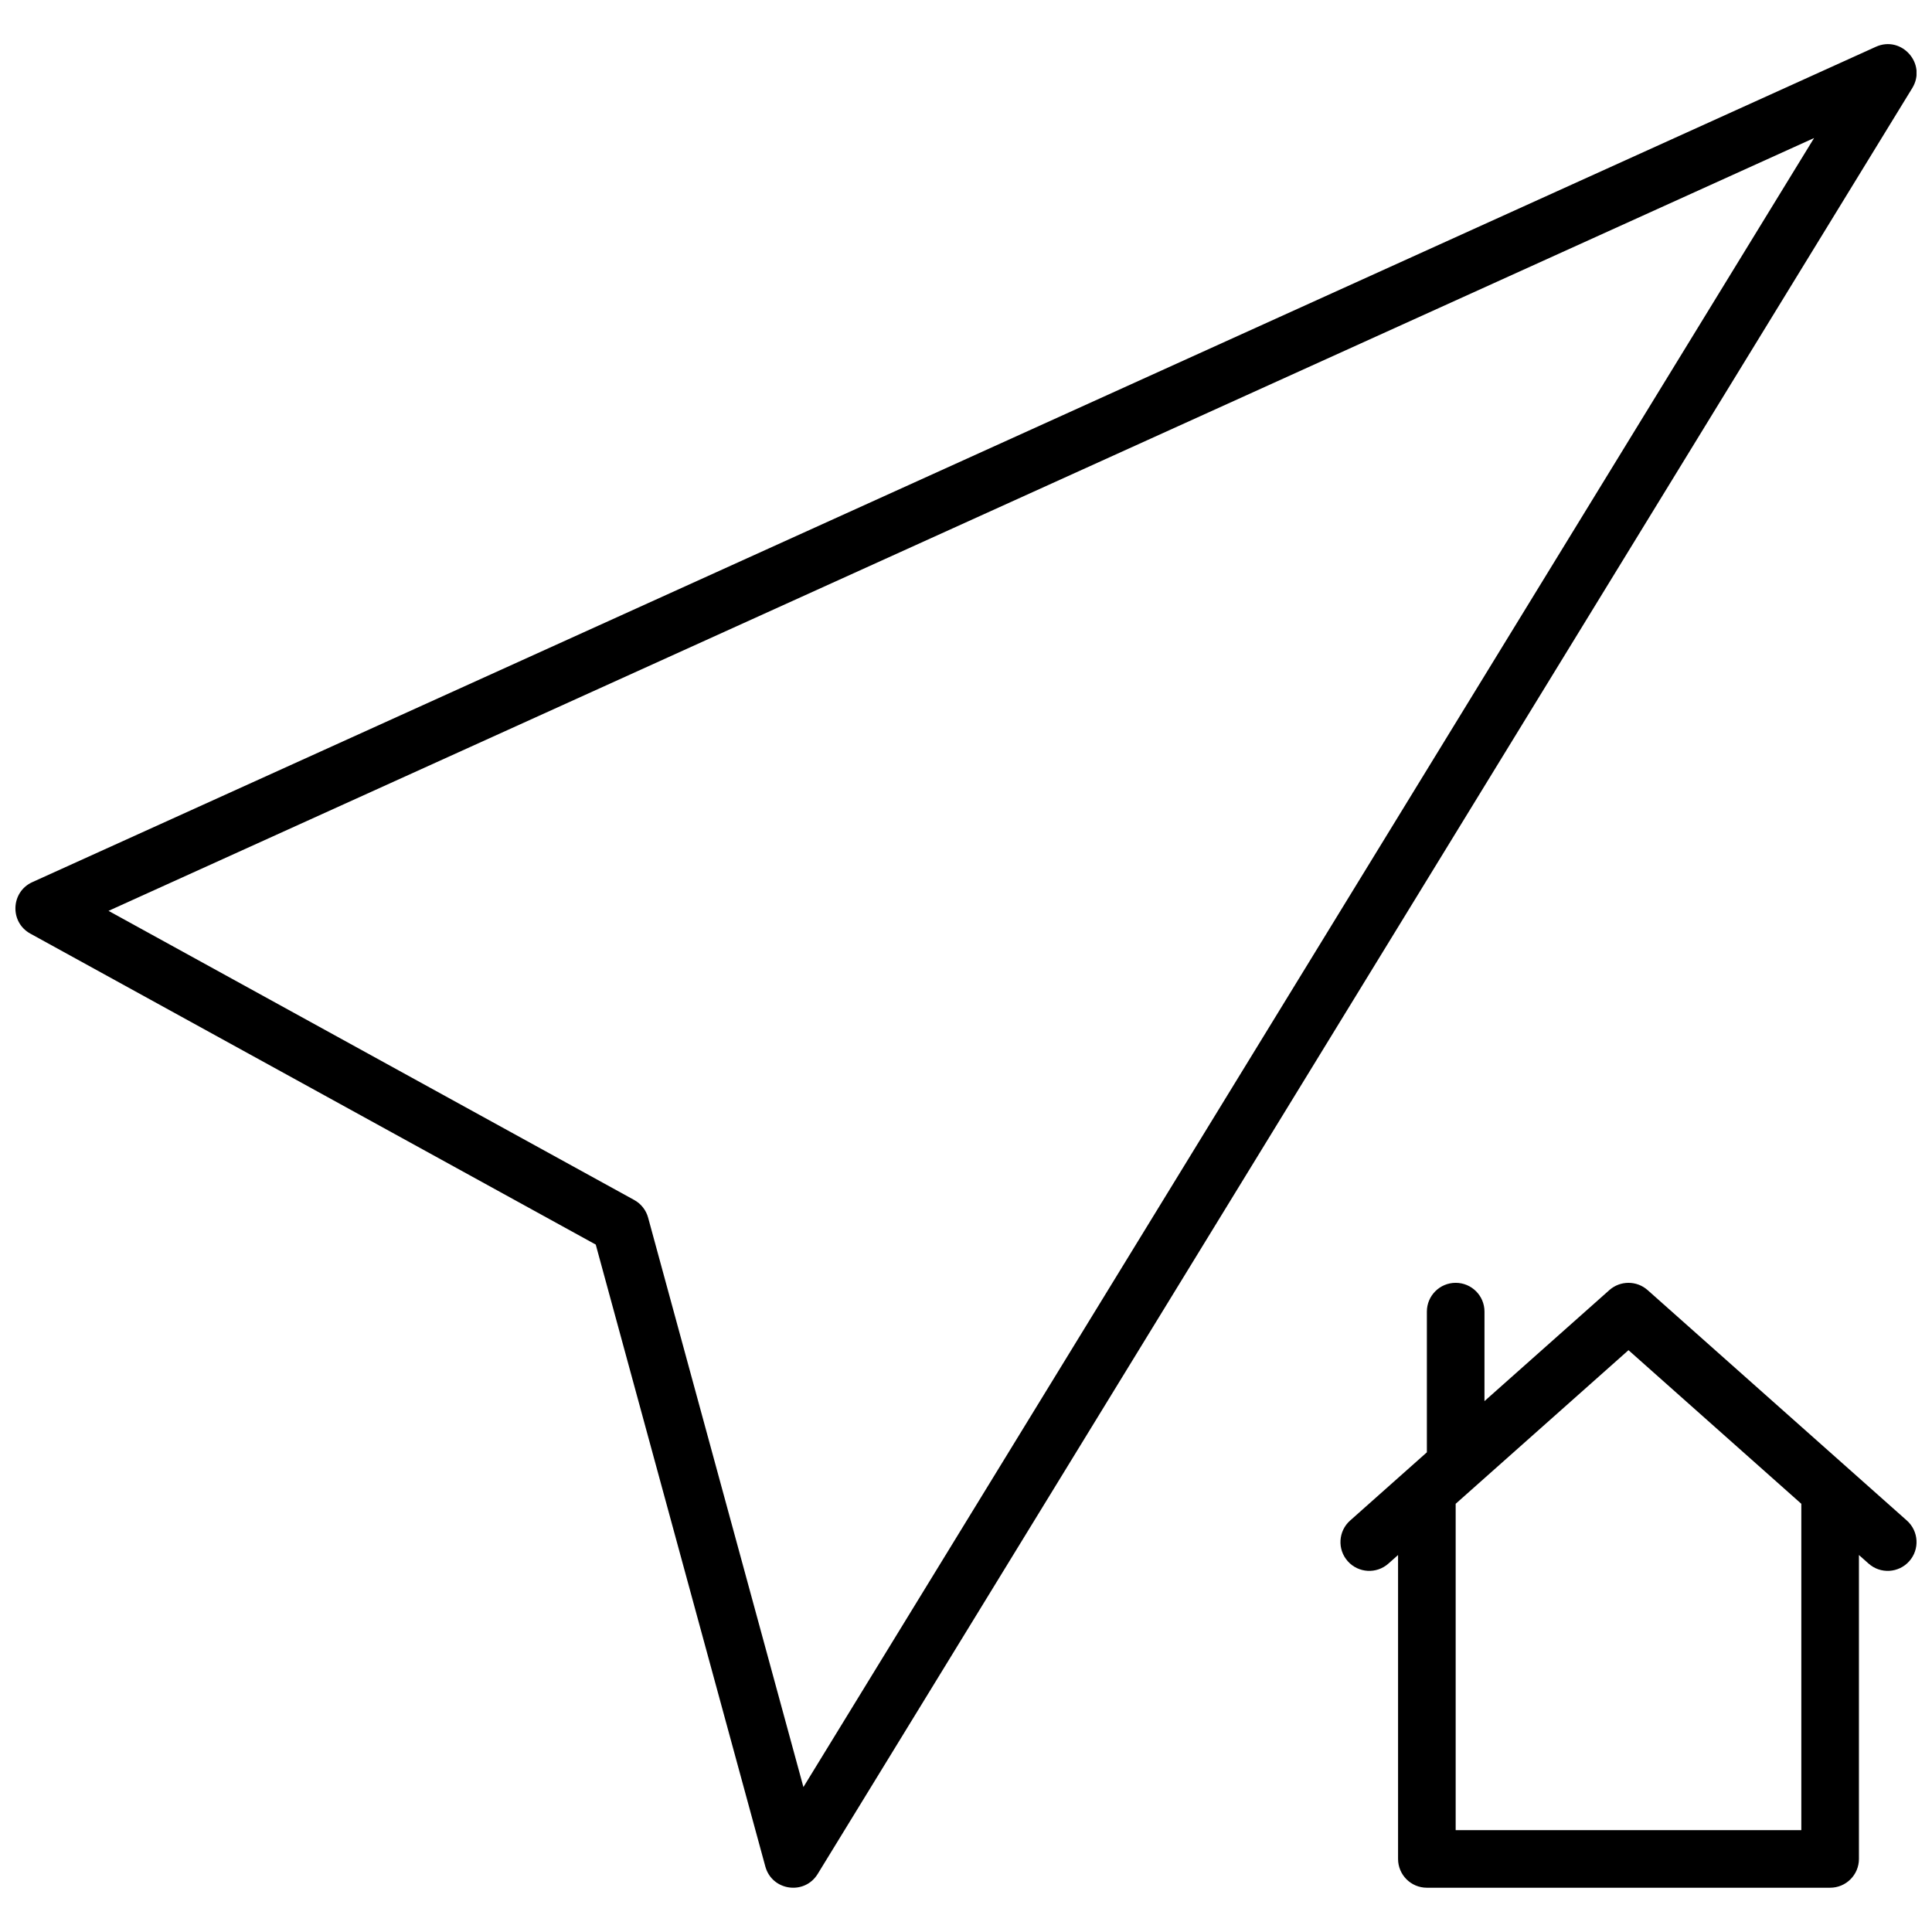 <?xml version="1.0" encoding="UTF-8"?>
<!-- Uploaded to: ICON Repo, www.iconrepo.com, Generator: ICON Repo Mixer Tools -->
<svg width="800px" height="800px" version="1.1" viewBox="144 144 512 512" xmlns="http://www.w3.org/2000/svg">
 <defs>
  <clipPath id="a">
   <path d="m148.09 155h503.81v490h-503.81z"/>
  </clipPath>
 </defs>
 <g clip-path="url(#a)">
  <path d="m537.4 515.31 33.094-29.418c2.894-2.57 7.25-2.57 10.145 0l68.699 61.066c3.152 2.801 3.438 7.629 0.637 10.777-2.801 3.152-7.629 3.438-10.777 0.637l-2.562-2.277v80.539c0 4.215-3.418 7.633-7.633 7.633h-106.87c-4.215 0-7.633-3.418-7.633-7.633v-80.539l-2.562 2.277c-3.148 2.801-7.977 2.516-10.777-0.637-2.801-3.148-2.516-7.977 0.637-10.777l20.336-18.078v-37.281c0-4.219 3.418-7.637 7.637-7.637 4.215 0 7.633 3.418 7.633 7.637zm83.969 27.211-45.801-40.711-45.801 40.711v86.48h91.602zm-319.49-68.695-149.84-82.406c-5.508-3.031-5.195-11.047 0.531-13.645l488.54-221.37c6.852-3.106 13.59 4.527 9.656 10.945l-290.07 473.27c-3.496 5.703-12.113 4.473-13.875-1.98zm-129.12-88.438 139.31 76.621c1.812 0.996 3.144 2.684 3.688 4.68l41.156 150.9 267.84-437.01z"/>
 </g>
</svg>